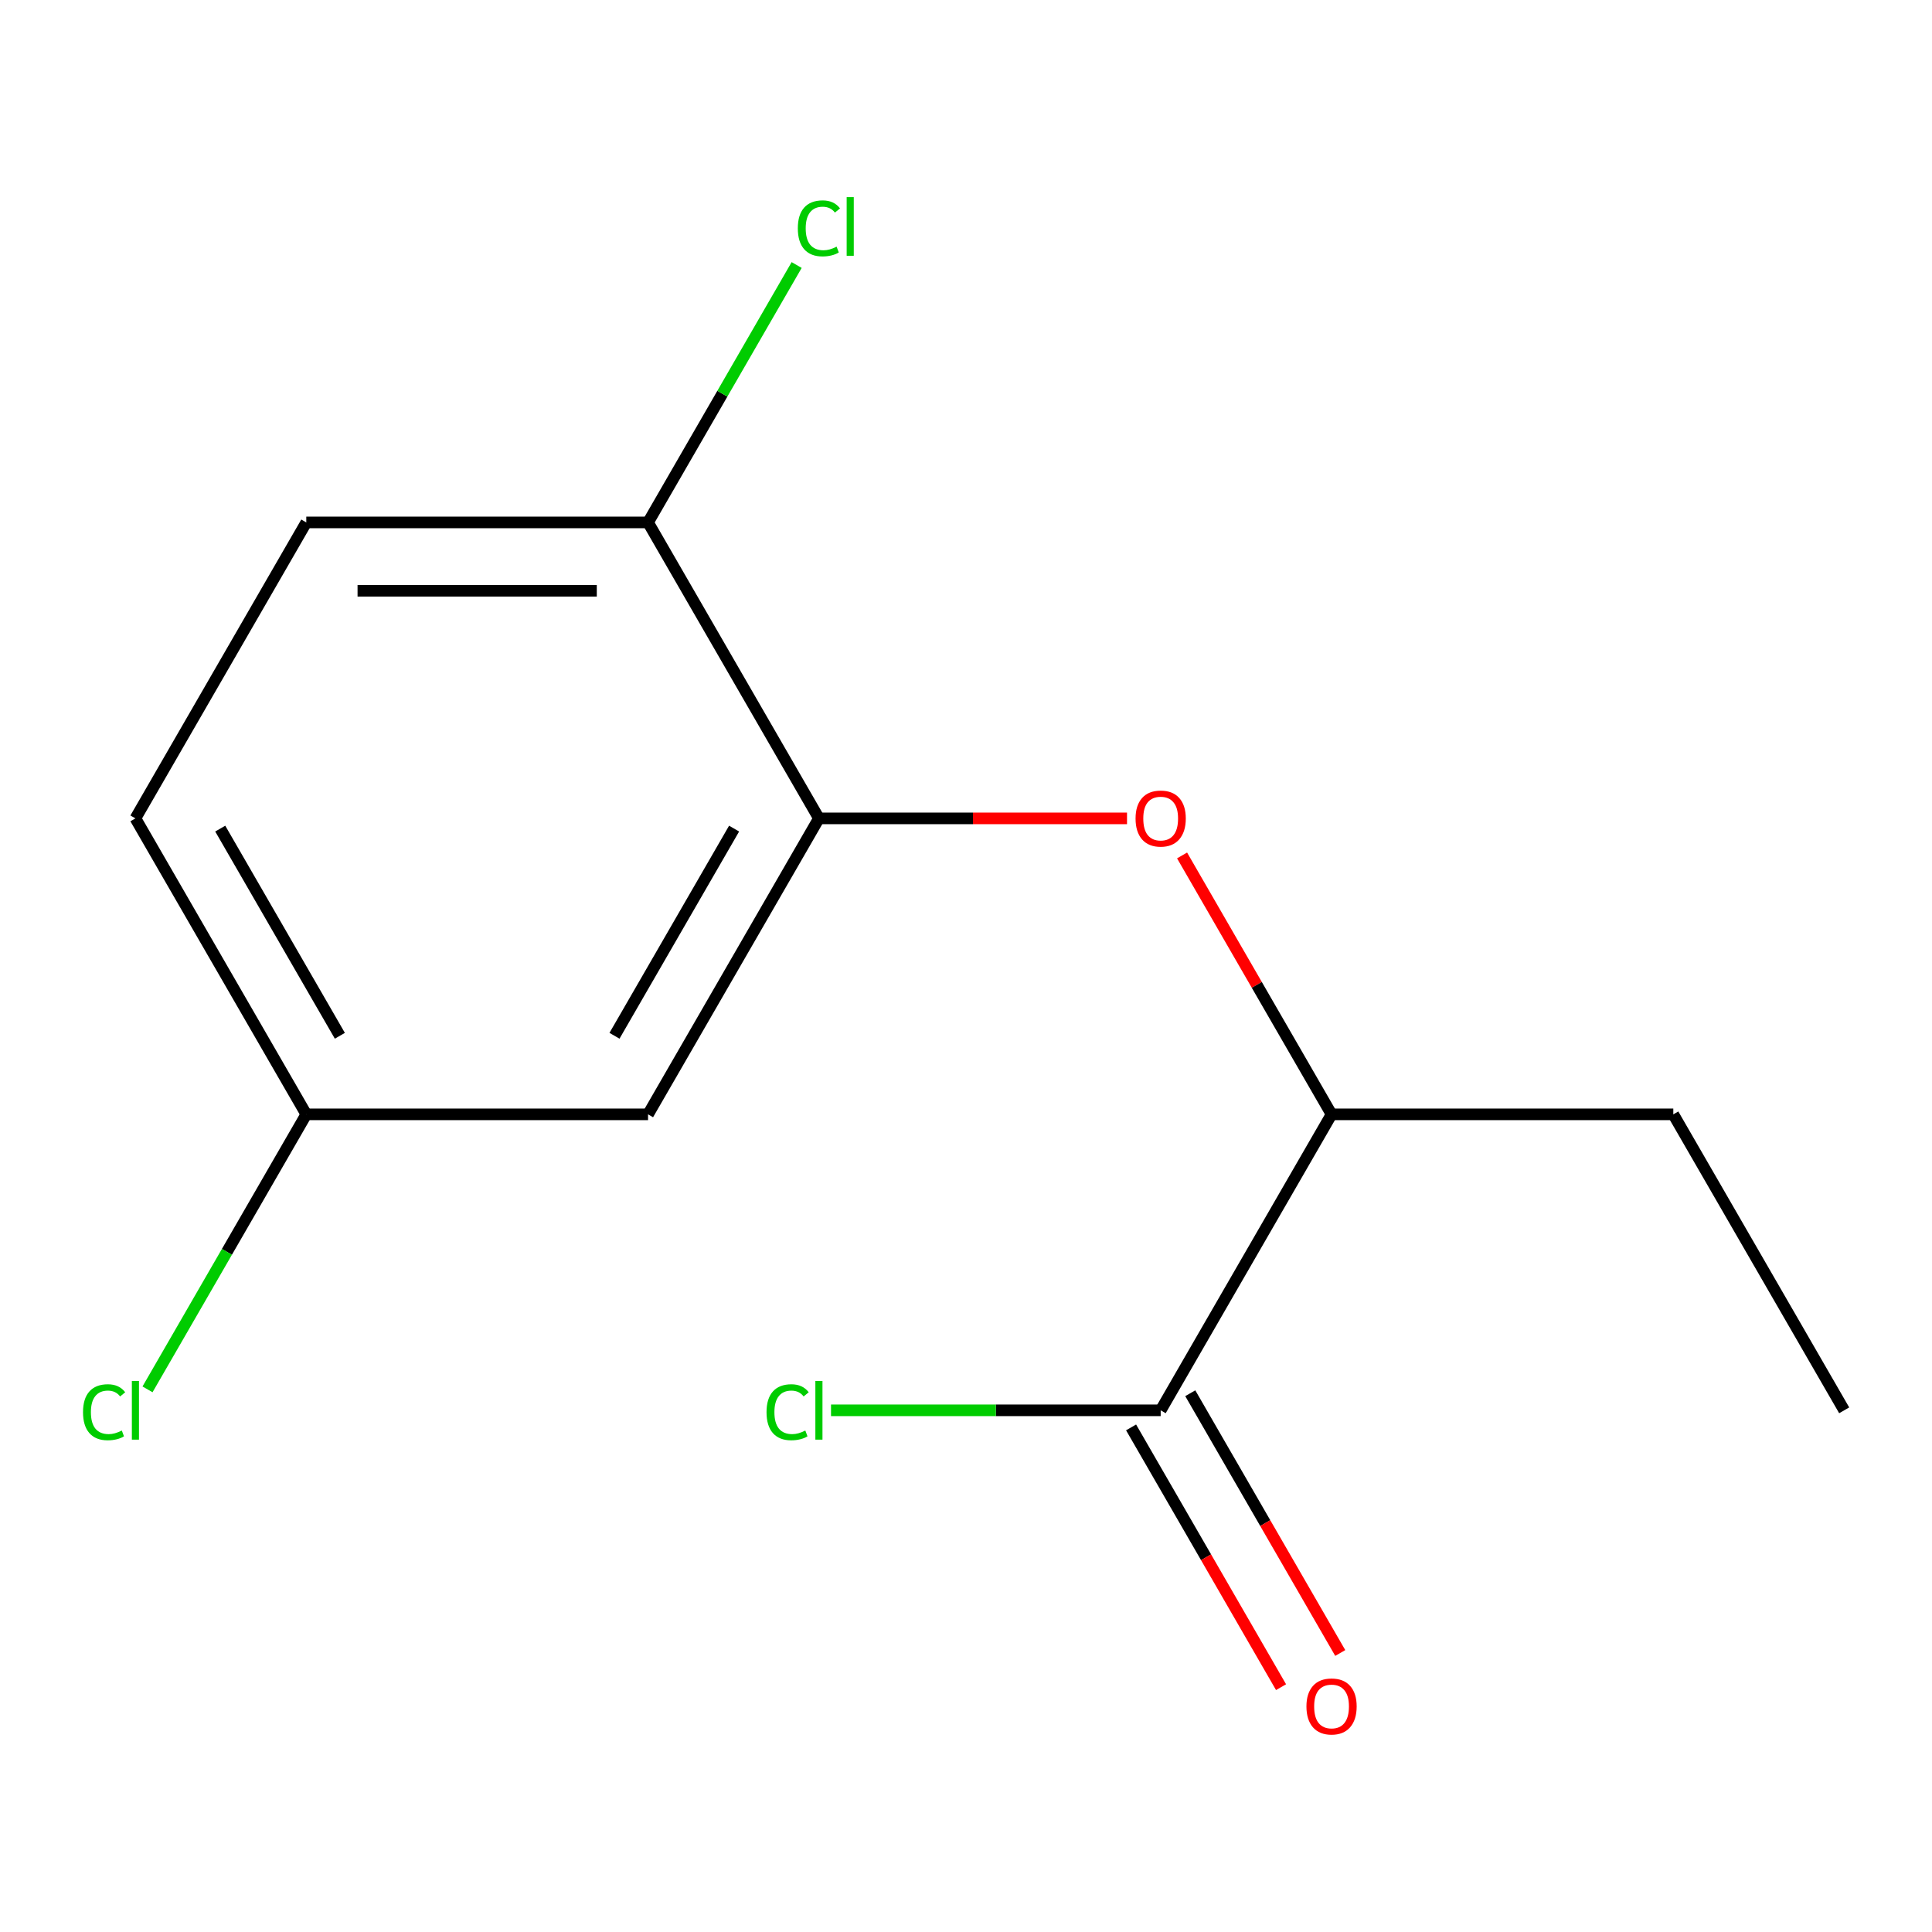 <?xml version='1.0' encoding='iso-8859-1'?>
<svg version='1.1' baseProfile='full'
              xmlns='http://www.w3.org/2000/svg'
                      xmlns:rdkit='http://www.rdkit.org/xml'
                      xmlns:xlink='http://www.w3.org/1999/xlink'
                  xml:space='preserve'
width='1000px' height='1000px' viewBox='0 0 1000 1000'>
<!-- END OF HEADER -->
<rect style='opacity:1.0;fill:#FFFFFF;stroke:none' width='1000' height='1000' x='0' y='0'> </rect>
<path class='bond-0' d='M 423.873,423.595 L 503.607,423.595' style='fill:none;fill-rule:evenodd;stroke:#000000;stroke-width:6px;stroke-linecap:butt;stroke-linejoin:miter;stroke-opacity:1' />
<path class='bond-0' d='M 503.607,423.595 L 583.342,423.595' style='fill:none;fill-rule:evenodd;stroke:#FF0000;stroke-width:6px;stroke-linecap:butt;stroke-linejoin:miter;stroke-opacity:1' />
<path class='bond-2' d='M 423.873,423.595 L 335.428,576.787' style='fill:none;fill-rule:evenodd;stroke:#000000;stroke-width:6px;stroke-linecap:butt;stroke-linejoin:miter;stroke-opacity:1' />
<path class='bond-2' d='M 379.968,428.885 L 318.056,536.119' style='fill:none;fill-rule:evenodd;stroke:#000000;stroke-width:6px;stroke-linecap:butt;stroke-linejoin:miter;stroke-opacity:1' />
<path class='bond-4' d='M 423.873,423.595 L 335.428,270.403' style='fill:none;fill-rule:evenodd;stroke:#000000;stroke-width:6px;stroke-linecap:butt;stroke-linejoin:miter;stroke-opacity:1' />
<path class='bond-3' d='M 611.839,442.777 L 650.524,509.782' style='fill:none;fill-rule:evenodd;stroke:#FF0000;stroke-width:6px;stroke-linecap:butt;stroke-linejoin:miter;stroke-opacity:1' />
<path class='bond-3' d='M 650.524,509.782 L 689.209,576.787' style='fill:none;fill-rule:evenodd;stroke:#000000;stroke-width:6px;stroke-linecap:butt;stroke-linejoin:miter;stroke-opacity:1' />
<path class='bond-1' d='M 600.764,729.979 L 689.209,576.787' style='fill:none;fill-rule:evenodd;stroke:#000000;stroke-width:6px;stroke-linecap:butt;stroke-linejoin:miter;stroke-opacity:1' />
<path class='bond-5' d='M 585.445,738.823 L 624.257,806.048' style='fill:none;fill-rule:evenodd;stroke:#000000;stroke-width:6px;stroke-linecap:butt;stroke-linejoin:miter;stroke-opacity:1' />
<path class='bond-5' d='M 624.257,806.048 L 663.069,873.273' style='fill:none;fill-rule:evenodd;stroke:#FF0000;stroke-width:6px;stroke-linecap:butt;stroke-linejoin:miter;stroke-opacity:1' />
<path class='bond-5' d='M 616.083,721.134 L 654.895,788.359' style='fill:none;fill-rule:evenodd;stroke:#000000;stroke-width:6px;stroke-linecap:butt;stroke-linejoin:miter;stroke-opacity:1' />
<path class='bond-5' d='M 654.895,788.359 L 693.708,855.584' style='fill:none;fill-rule:evenodd;stroke:#FF0000;stroke-width:6px;stroke-linecap:butt;stroke-linejoin:miter;stroke-opacity:1' />
<path class='bond-8' d='M 600.764,729.979 L 515.45,729.979' style='fill:none;fill-rule:evenodd;stroke:#000000;stroke-width:6px;stroke-linecap:butt;stroke-linejoin:miter;stroke-opacity:1' />
<path class='bond-8' d='M 515.45,729.979 L 430.135,729.979' style='fill:none;fill-rule:evenodd;stroke:#00CC00;stroke-width:6px;stroke-linecap:butt;stroke-linejoin:miter;stroke-opacity:1' />
<path class='bond-7' d='M 335.428,576.787 L 158.537,576.787' style='fill:none;fill-rule:evenodd;stroke:#000000;stroke-width:6px;stroke-linecap:butt;stroke-linejoin:miter;stroke-opacity:1' />
<path class='bond-12' d='M 689.209,576.787 L 866.1,576.787' style='fill:none;fill-rule:evenodd;stroke:#000000;stroke-width:6px;stroke-linecap:butt;stroke-linejoin:miter;stroke-opacity:1' />
<path class='bond-6' d='M 335.428,270.403 L 158.537,270.403' style='fill:none;fill-rule:evenodd;stroke:#000000;stroke-width:6px;stroke-linecap:butt;stroke-linejoin:miter;stroke-opacity:1' />
<path class='bond-6' d='M 308.894,305.781 L 185.07,305.781' style='fill:none;fill-rule:evenodd;stroke:#000000;stroke-width:6px;stroke-linecap:butt;stroke-linejoin:miter;stroke-opacity:1' />
<path class='bond-9' d='M 335.428,270.403 L 373.888,203.788' style='fill:none;fill-rule:evenodd;stroke:#000000;stroke-width:6px;stroke-linecap:butt;stroke-linejoin:miter;stroke-opacity:1' />
<path class='bond-9' d='M 373.888,203.788 L 412.348,137.173' style='fill:none;fill-rule:evenodd;stroke:#00CC00;stroke-width:6px;stroke-linecap:butt;stroke-linejoin:miter;stroke-opacity:1' />
<path class='bond-10' d='M 158.537,270.403 L 70.091,423.595' style='fill:none;fill-rule:evenodd;stroke:#000000;stroke-width:6px;stroke-linecap:butt;stroke-linejoin:miter;stroke-opacity:1' />
<path class='bond-11' d='M 158.537,576.787 L 117.445,647.959' style='fill:none;fill-rule:evenodd;stroke:#000000;stroke-width:6px;stroke-linecap:butt;stroke-linejoin:miter;stroke-opacity:1' />
<path class='bond-11' d='M 117.445,647.959 L 76.354,719.132' style='fill:none;fill-rule:evenodd;stroke:#00CC00;stroke-width:6px;stroke-linecap:butt;stroke-linejoin:miter;stroke-opacity:1' />
<path class='bond-14' d='M 158.537,576.787 L 70.091,423.595' style='fill:none;fill-rule:evenodd;stroke:#000000;stroke-width:6px;stroke-linecap:butt;stroke-linejoin:miter;stroke-opacity:1' />
<path class='bond-14' d='M 175.908,536.119 L 113.997,428.885' style='fill:none;fill-rule:evenodd;stroke:#000000;stroke-width:6px;stroke-linecap:butt;stroke-linejoin:miter;stroke-opacity:1' />
<path class='bond-13' d='M 866.1,576.787 L 954.545,729.979' style='fill:none;fill-rule:evenodd;stroke:#000000;stroke-width:6px;stroke-linecap:butt;stroke-linejoin:miter;stroke-opacity:1' />
<path  class='atom-1' d='M 587.764 423.675
Q 587.764 416.875, 591.124 413.075
Q 594.484 409.275, 600.764 409.275
Q 607.044 409.275, 610.404 413.075
Q 613.764 416.875, 613.764 423.675
Q 613.764 430.555, 610.364 434.475
Q 606.964 438.355, 600.764 438.355
Q 594.524 438.355, 591.124 434.475
Q 587.764 430.595, 587.764 423.675
M 600.764 435.155
Q 605.084 435.155, 607.404 432.275
Q 609.764 429.355, 609.764 423.675
Q 609.764 418.115, 607.404 415.315
Q 605.084 412.475, 600.764 412.475
Q 596.444 412.475, 594.084 415.275
Q 591.764 418.075, 591.764 423.675
Q 591.764 429.395, 594.084 432.275
Q 596.444 435.155, 600.764 435.155
' fill='#FF0000'/>
<path  class='atom-6' d='M 676.209 883.251
Q 676.209 876.451, 679.569 872.651
Q 682.929 868.851, 689.209 868.851
Q 695.489 868.851, 698.849 872.651
Q 702.209 876.451, 702.209 883.251
Q 702.209 890.131, 698.809 894.051
Q 695.409 897.931, 689.209 897.931
Q 682.969 897.931, 679.569 894.051
Q 676.209 890.171, 676.209 883.251
M 689.209 894.731
Q 693.529 894.731, 695.849 891.851
Q 698.209 888.931, 698.209 883.251
Q 698.209 877.691, 695.849 874.891
Q 693.529 872.051, 689.209 872.051
Q 684.889 872.051, 682.529 874.851
Q 680.209 877.651, 680.209 883.251
Q 680.209 888.971, 682.529 891.851
Q 684.889 894.731, 689.209 894.731
' fill='#FF0000'/>
<path  class='atom-9' d='M 396.753 730.959
Q 396.753 723.919, 400.033 720.239
Q 403.353 716.519, 409.633 716.519
Q 415.473 716.519, 418.593 720.639
L 415.953 722.799
Q 413.673 719.799, 409.633 719.799
Q 405.353 719.799, 403.073 722.679
Q 400.833 725.519, 400.833 730.959
Q 400.833 736.559, 403.153 739.439
Q 405.513 742.319, 410.073 742.319
Q 413.193 742.319, 416.833 740.439
L 417.953 743.439
Q 416.473 744.399, 414.233 744.959
Q 411.993 745.519, 409.513 745.519
Q 403.353 745.519, 400.033 741.759
Q 396.753 737.999, 396.753 730.959
' fill='#00CC00'/>
<path  class='atom-9' d='M 422.033 714.799
L 425.713 714.799
L 425.713 745.159
L 422.033 745.159
L 422.033 714.799
' fill='#00CC00'/>
<path  class='atom-10' d='M 412.953 118.191
Q 412.953 111.151, 416.233 107.471
Q 419.553 103.751, 425.833 103.751
Q 431.673 103.751, 434.793 107.871
L 432.153 110.031
Q 429.873 107.031, 425.833 107.031
Q 421.553 107.031, 419.273 109.911
Q 417.033 112.751, 417.033 118.191
Q 417.033 123.791, 419.353 126.671
Q 421.713 129.551, 426.273 129.551
Q 429.393 129.551, 433.033 127.671
L 434.153 130.671
Q 432.673 131.631, 430.433 132.191
Q 428.193 132.751, 425.713 132.751
Q 419.553 132.751, 416.233 128.991
Q 412.953 125.231, 412.953 118.191
' fill='#00CC00'/>
<path  class='atom-10' d='M 438.233 102.031
L 441.913 102.031
L 441.913 132.391
L 438.233 132.391
L 438.233 102.031
' fill='#00CC00'/>
<path  class='atom-12' d='M 42.971 730.959
Q 42.971 723.919, 46.251 720.239
Q 49.571 716.519, 55.851 716.519
Q 61.691 716.519, 64.811 720.639
L 62.171 722.799
Q 59.891 719.799, 55.851 719.799
Q 51.571 719.799, 49.291 722.679
Q 47.051 725.519, 47.051 730.959
Q 47.051 736.559, 49.371 739.439
Q 51.731 742.319, 56.291 742.319
Q 59.411 742.319, 63.051 740.439
L 64.171 743.439
Q 62.691 744.399, 60.451 744.959
Q 58.211 745.519, 55.731 745.519
Q 49.571 745.519, 46.251 741.759
Q 42.971 737.999, 42.971 730.959
' fill='#00CC00'/>
<path  class='atom-12' d='M 68.251 714.799
L 71.931 714.799
L 71.931 745.159
L 68.251 745.159
L 68.251 714.799
' fill='#00CC00'/>
</svg>
